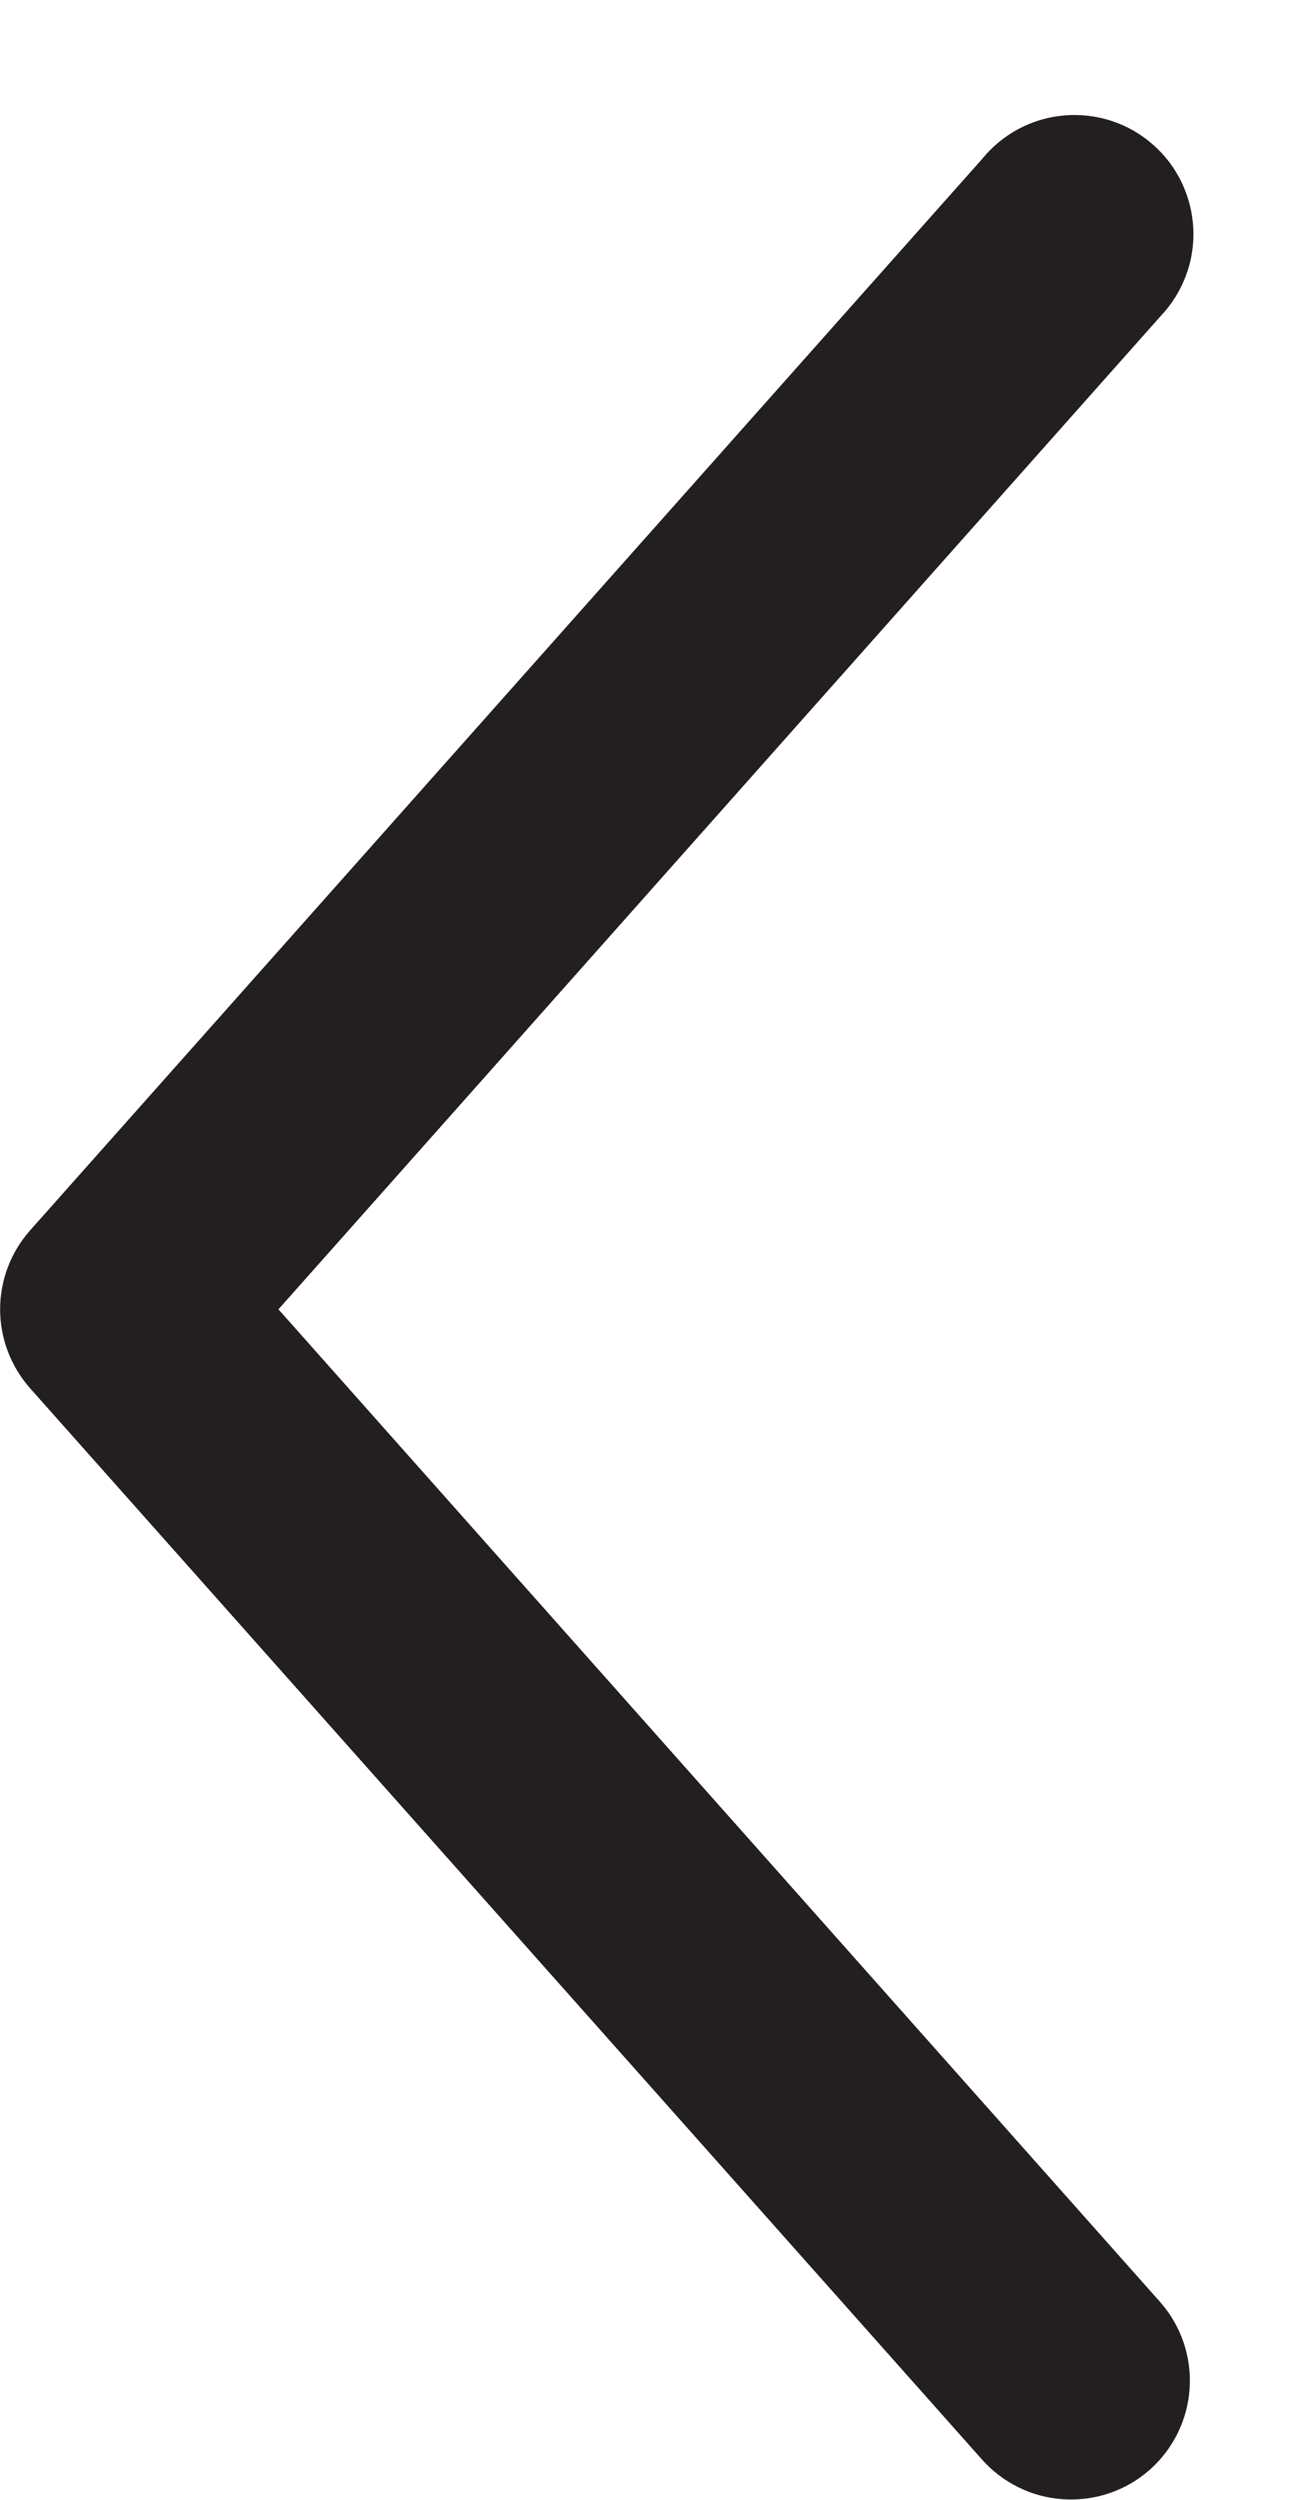 <svg width="11" height="21" viewBox="0 0 11 21" fill="none" xmlns="http://www.w3.org/2000/svg">
<path d="M9.75 19.339C9.925 19.538 10.014 19.798 9.997 20.062C9.98 20.327 9.859 20.573 9.66 20.749C9.461 20.924 9.201 21.012 8.936 20.995C8.672 20.979 8.425 20.857 8.25 20.659L0.25 11.659C0.09 11.476 0.001 11.242 0.001 10.999C0.001 10.756 0.09 10.521 0.25 10.339L8.25 1.339C8.335 1.234 8.44 1.147 8.559 1.083C8.678 1.02 8.809 0.981 8.943 0.97C9.078 0.958 9.213 0.974 9.342 1.016C9.47 1.058 9.588 1.126 9.689 1.215C9.791 1.304 9.873 1.413 9.931 1.535C9.989 1.657 10.022 1.789 10.028 1.924C10.034 2.059 10.012 2.194 9.964 2.32C9.916 2.446 9.844 2.561 9.75 2.659L2.34 10.999L9.75 19.339Z" fill="#231F20"/>
</svg>
